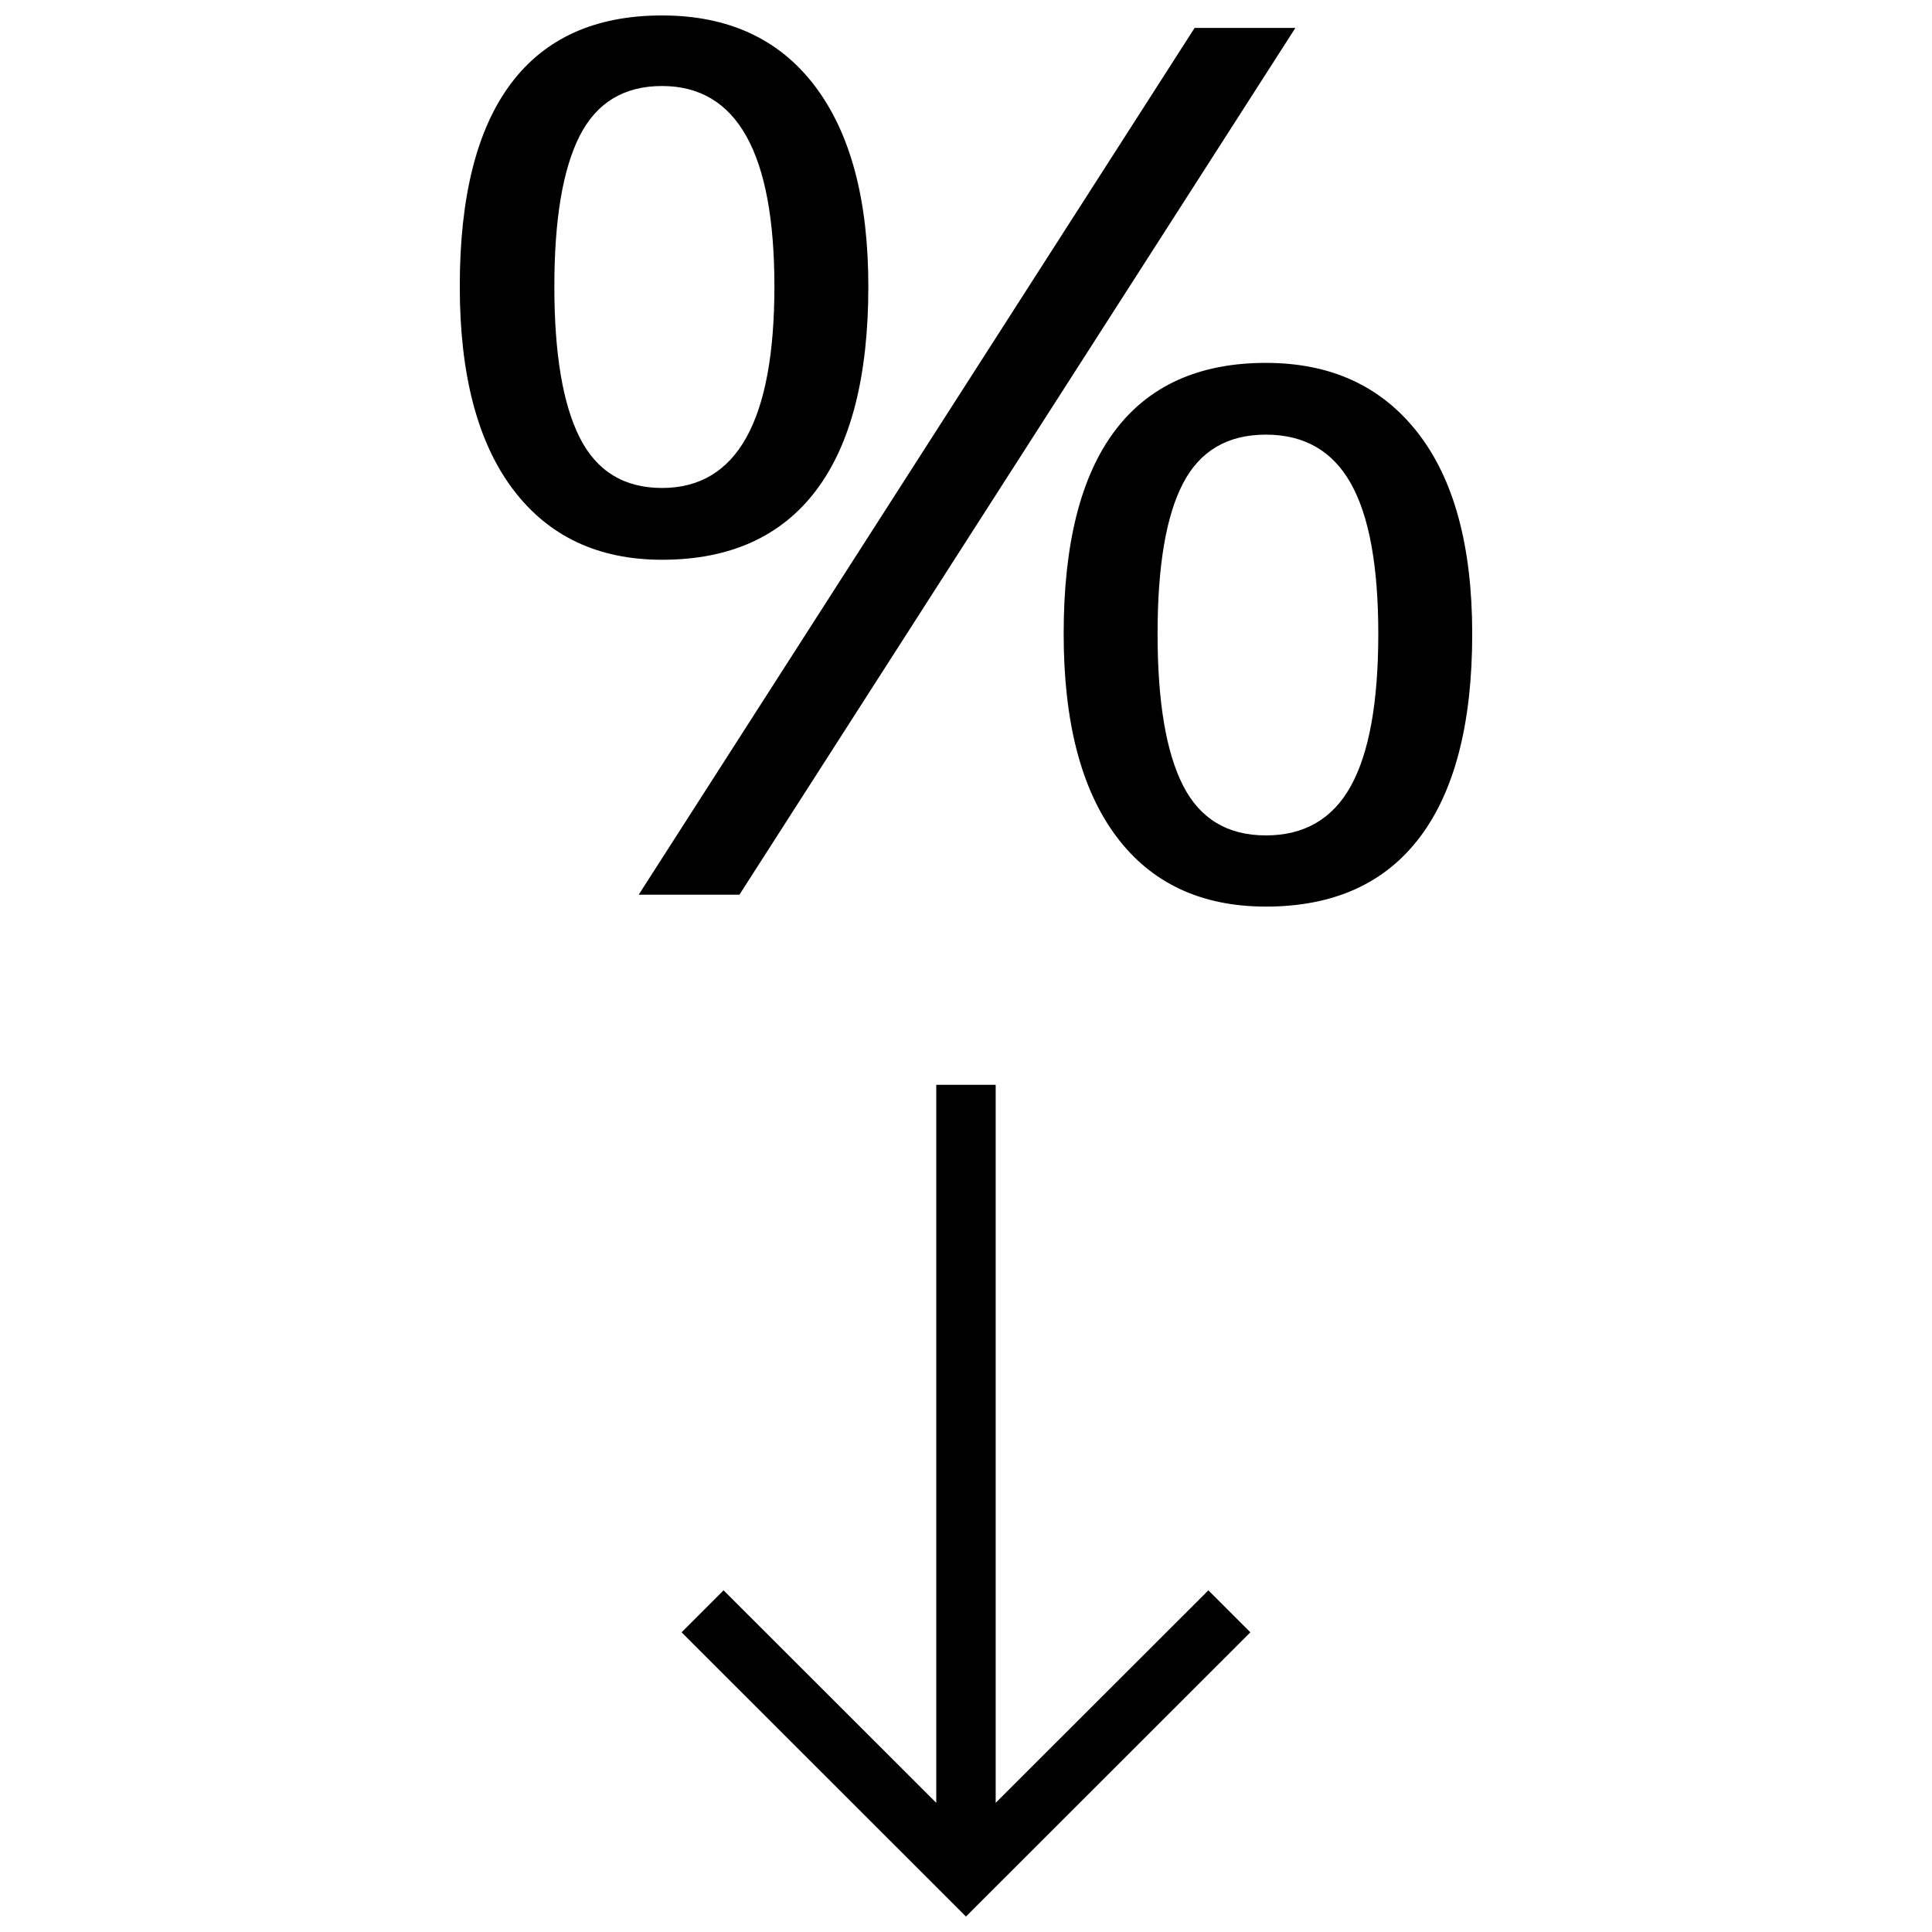 <?xml version="1.0" encoding="UTF-8"?>
<!-- Uploaded to: SVG Repo, www.svgrepo.com, Generator: SVG Repo Mixer Tools -->
<svg width="800px" height="800px" version="1.1" viewBox="144 144 512 512" xmlns="http://www.w3.org/2000/svg">
 <defs>
  <clipPath id="b">
   <path d="m265 148.09h110v144.91h-110z"/>
  </clipPath>
  <clipPath id="a">
   <path d="m324 431h152v220.9h-152z"/>
  </clipPath>
 </defs>
 <path d="m339.95 381.11 147.34-229.71h-26.703l-147.33 229.71z"/>
 <path d="m439.39 258.24c-9.02 12.043-13.508 29.961-13.508 53.734 0 23.254 4.598 41.109 13.871 53.578 9.273 12.469 22.527 18.703 39.719 18.703 17.918 0 31.488-6.109 40.746-18.309 9.258-12.203 13.934-30.195 13.934-53.969 0-23.254-4.848-41.027-14.469-53.34s-23.004-18.469-40.211-18.469c-17.68-0.004-31.062 6.027-40.082 18.07zm62.613 13.902c4.848 8.645 7.258 21.914 7.258 39.832 0 18.121-2.426 31.551-7.258 40.305-4.832 8.754-12.359 13.113-22.531 13.113s-17.492-4.426-21.98-13.273c-4.488-8.848-6.723-22.23-6.723-40.148s2.234-31.188 6.723-39.832c4.488-8.645 11.809-12.957 21.98-12.957 10.172 0.004 17.684 4.316 22.531 12.961z"/>
 <g clip-path="url(#b)">
  <path d="m319.44 292.34c17.918 0 31.52-6.109 40.777-18.309 9.258-12.203 13.902-30.246 13.902-54.129 0-22.938-4.723-40.637-14.168-53.105-9.449-12.469-22.957-18.703-40.512-18.703-17.684 0-31.031 6.031-40.055 18.074-9.02 12.043-13.539 29.961-13.539 53.734 0 23.363 4.691 41.266 14.074 53.734 9.383 12.469 22.562 18.703 39.52 18.703zm-21.809-112.35c4.488-8.801 11.746-13.195 21.805-13.195 19.852 0 29.789 17.695 29.789 53.105 0 35.613-9.934 53.418-29.789 53.418-10.043 0-17.32-4.457-21.805-13.352s-6.723-22.262-6.723-40.066c0-17.805 2.254-31.109 6.723-39.91z"/>
 </g>
 <g clip-path="url(#a)">
  <path d="m392.12 431.49v190.28l-56.363-56.316-11.129 11.129 75.367 75.32 75.367-75.32-11.133-11.129-56.363 56.316v-190.28z"/>
 </g>
</svg>